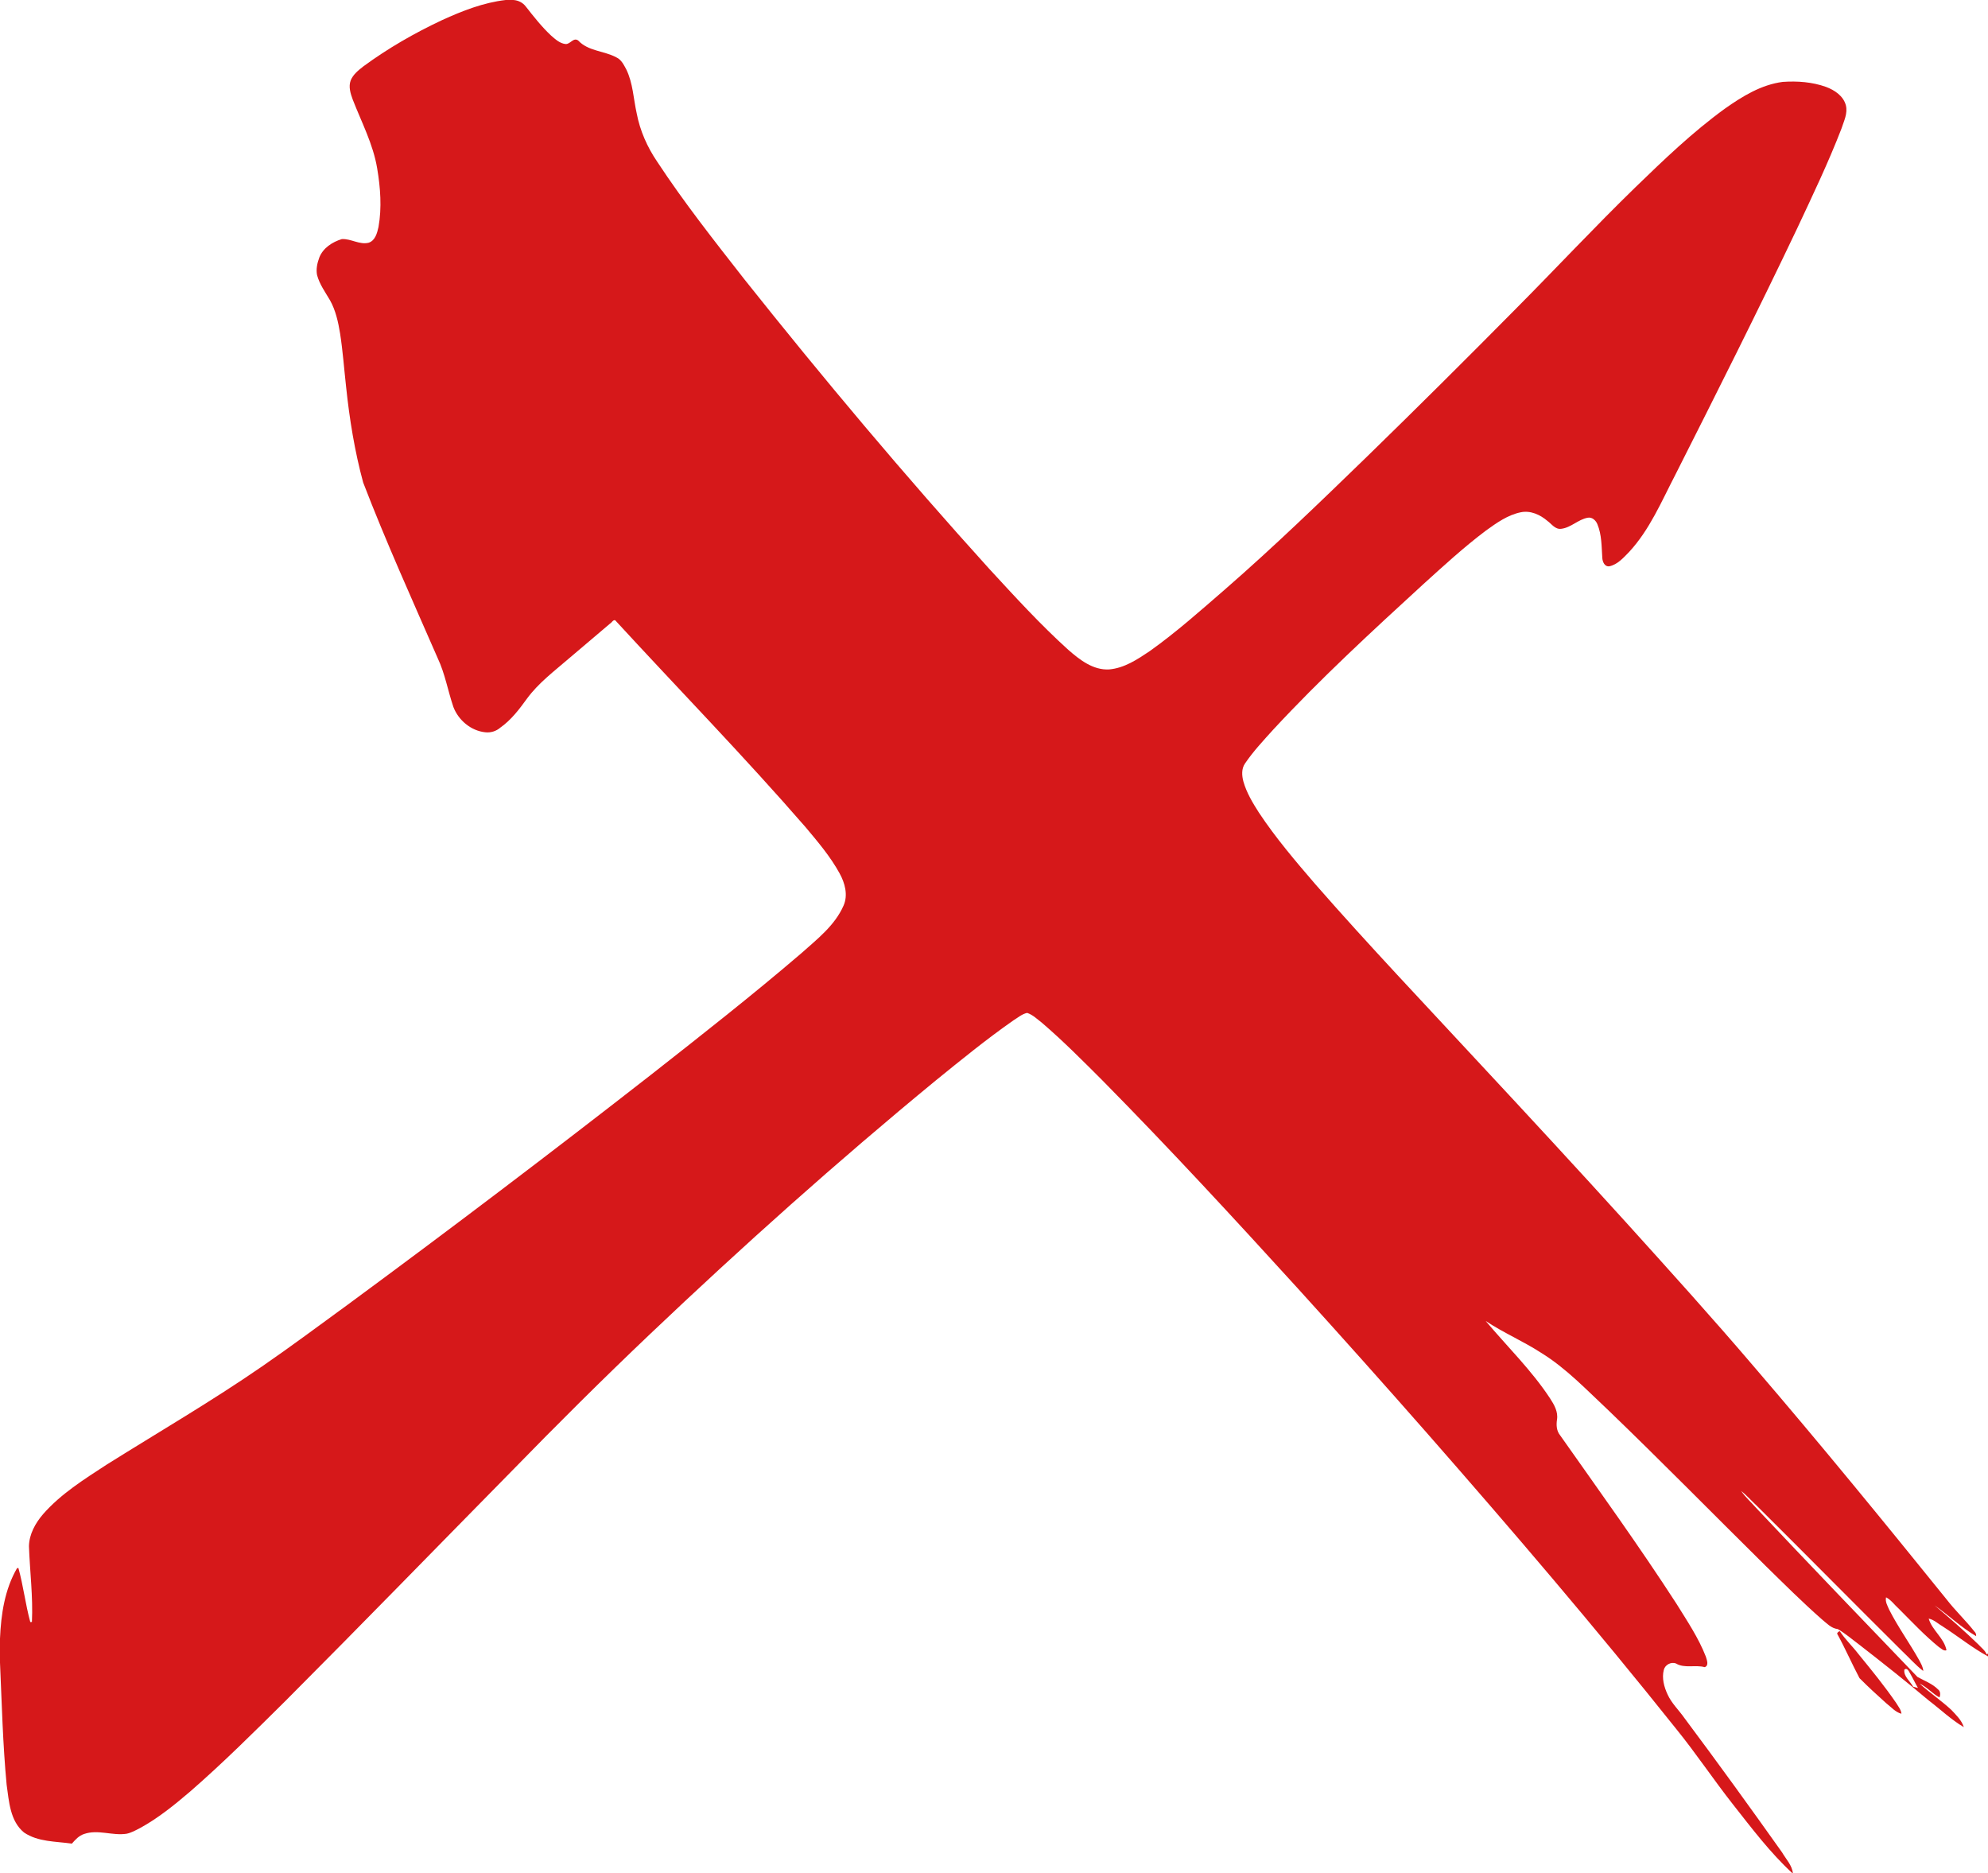 <?xml version="1.0" encoding="UTF-8" ?>
<!DOCTYPE svg PUBLIC "-//W3C//DTD SVG 1.1//EN" "http://www.w3.org/Graphics/SVG/1.1/DTD/svg11.dtd">
<svg width="1192pt" height="1123pt" viewBox="0 0 1192 1123" version="1.1" xmlns="http://www.w3.org/2000/svg">
<g id="#d6181aff">
<path fill="#d6181a" opacity="1.00" d=" M 303.20 0.00 L 307.82 0.00 C 310.72 0.19 313.49 1.56 315.25 3.89 C 320.03 9.98 324.84 16.11 330.51 21.40 C 333.01 23.55 335.64 26.01 339.07 26.40 C 341.95 26.64 343.75 22.20 346.69 24.28 C 352.64 30.74 362.24 30.41 369.61 34.42 C 372.58 35.78 374.04 38.89 375.52 41.61 C 379.54 49.83 379.80 59.15 381.76 67.94 C 383.74 78.37 388.12 88.22 394.08 96.98 C 410.17 121.45 428.36 144.46 446.39 167.52 C 493.55 226.81 542.30 284.86 593.16 341.03 C 608.47 357.64 623.73 374.37 640.51 389.54 C 647.35 395.51 655.41 401.87 665.03 401.32 C 674.17 400.55 682.05 395.27 689.46 390.29 C 705.29 379.04 719.80 366.08 734.47 353.37 C 763.81 327.84 791.78 300.78 819.69 273.70 C 849.76 244.43 879.51 214.82 909.02 184.99 C 932.93 160.94 956.06 136.13 980.37 112.48 C 997.51 95.87 1014.81 79.25 1034.16 65.19 C 1044.61 57.82 1055.99 50.77 1068.92 49.10 C 1077.65 48.49 1086.64 49.13 1094.93 52.12 C 1100.03 54.04 1105.24 57.49 1106.75 63.03 C 1108.04 67.91 1105.57 72.64 1104.11 77.18 C 1096.26 97.52 1086.82 117.19 1077.58 136.92 C 1053.98 186.51 1029.30 235.58 1004.54 284.60 C 996.25 300.55 989.19 317.53 976.82 330.89 C 973.42 334.36 969.91 338.44 964.96 339.49 C 962.14 339.88 960.86 336.78 960.74 334.49 C 960.27 327.69 960.45 320.60 957.76 314.21 C 956.83 311.95 954.63 309.88 952.02 310.37 C 946.25 311.40 941.96 316.35 936.08 317.02 C 932.47 317.49 930.36 314.11 927.80 312.26 C 923.45 308.55 917.71 305.92 911.90 307.10 C 904.06 308.68 897.40 313.46 891.03 318.03 C 877.78 327.98 865.57 339.22 853.29 350.33 C 822.54 378.52 791.79 406.80 763.42 437.42 C 757.55 443.92 751.52 450.34 746.58 457.60 C 744.30 460.77 744.57 464.97 745.55 468.56 C 747.46 475.28 751.11 481.32 754.84 487.16 C 764.95 502.40 776.84 516.34 788.75 530.18 C 820.90 566.94 854.60 602.32 887.77 638.15 C 916.90 669.41 945.90 700.79 974.61 732.43 C 1000.57 761.16 1026.56 789.87 1051.69 819.34 C 1091.04 865.13 1129.25 911.88 1167.18 958.85 C 1172.38 965.57 1178.60 971.42 1183.86 978.10 C 1184.64 978.85 1184.99 979.78 1184.88 980.88 C 1175.94 975.65 1168.38 968.32 1159.97 962.42 C 1168.94 969.94 1177.80 977.66 1186.21 985.83 C 1187.93 987.78 1190.27 989.35 1191.21 991.87 L 1192.00 991.30 L 1192.00 993.00 C 1182.49 987.86 1174.02 980.93 1164.92 975.10 C 1162.12 973.50 1159.63 970.98 1156.44 970.36 C 1158.47 977.39 1165.76 982.02 1167.10 989.34 C 1165.30 989.94 1163.92 988.18 1162.53 987.39 C 1153.93 980.41 1146.37 972.27 1138.55 964.47 C 1135.98 962.21 1133.91 959.13 1130.88 957.59 C 1130.24 960.24 1131.77 962.71 1132.78 965.07 C 1138.09 975.52 1145.01 985.04 1150.73 995.26 C 1151.79 997.31 1153.08 999.36 1153.18 1001.76 C 1148.52 998.19 1144.62 993.67 1140.33 989.65 C 1111.23 960.78 1082.46 931.56 1053.35 902.69 C 1050.20 899.81 1047.39 896.49 1044.04 893.90 C 1046.55 897.59 1050.02 900.60 1052.96 903.98 C 1084.98 937.98 1117.36 971.65 1149.71 1005.33 C 1153.91 1007.68 1158.65 1009.34 1162.10 1012.86 C 1163.56 1013.94 1163.52 1016.03 1162.94 1017.61 C 1158.66 1015.38 1155.27 1011.26 1150.98 1009.33 C 1157.09 1014.79 1163.88 1019.44 1169.92 1024.99 C 1172.85 1028.09 1176.20 1031.27 1177.50 1035.43 C 1169.96 1030.97 1163.54 1024.82 1156.58 1019.52 C 1143.02 1008.08 1129.01 997.02 1114.95 986.09 C 1110.64 982.90 1106.56 979.31 1101.92 976.63 C 1097.95 976.20 1095.22 973.06 1092.28 970.70 C 1080.58 960.39 1069.53 949.38 1058.40 938.48 C 1027.07 907.53 996.20 876.10 964.47 845.55 C 951.52 833.47 939.24 820.36 924.06 811.01 C 913.32 804.05 901.45 799.00 890.81 791.93 C 903.75 807.30 918.39 821.52 929.48 838.44 C 931.90 842.17 934.33 846.39 933.57 851.04 C 933.09 854.26 933.25 857.79 935.42 860.43 C 959.01 893.94 983.03 927.17 1005.30 961.59 C 1011.63 971.80 1018.43 981.88 1022.81 993.12 C 1023.38 995.09 1024.85 998.52 1022.13 999.46 C 1016.46 997.90 1010.07 1000.39 1004.82 997.21 C 1001.92 996.15 998.36 998.06 997.61 1001.09 C 996.34 1006.08 997.77 1011.32 999.90 1015.88 C 1002.33 1021.21 1006.70 1025.26 1010.01 1030.01 C 1029.85 1056.57 1049.30 1083.42 1068.49 1110.46 C 1070.83 1114.49 1074.53 1118.19 1075.00 1123.00 L 1074.73 1123.00 C 1061.39 1110.69 1050.39 1096.09 1039.18 1081.86 C 1027.38 1066.89 1016.84 1050.97 1004.81 1036.19 C 956.73 975.88 906.58 917.26 855.74 859.28 C 830.18 830.18 804.38 801.30 778.36 772.62 C 739.94 730.43 701.24 688.48 661.16 647.86 C 649.33 636.04 637.54 624.13 624.83 613.24 C 621.99 611.06 619.32 608.37 615.87 607.23 C 612.77 607.89 610.27 610.12 607.61 611.74 C 591.46 623.01 576.19 635.49 560.90 647.89 C 501.97 696.34 445.08 747.25 389.77 799.78 C 361.58 826.56 334.02 853.99 306.89 881.84 C 261.74 927.71 216.88 973.87 171.42 1019.44 C 152.66 1038.02 133.94 1056.69 114.01 1074.03 C 104.57 1082.06 94.88 1089.98 83.95 1095.93 C 81.38 1097.25 78.81 1098.71 75.95 1099.32 C 67.44 1100.67 58.74 1096.56 50.40 1099.49 C 47.33 1100.46 45.16 1102.92 43.10 1105.25 C 33.45 1103.86 22.77 1104.30 14.40 1098.58 C 6.01 1091.72 5.40 1079.91 3.98 1069.97 C 1.67 1045.64 1.09 1021.17 0.00 996.78 L 0.00 982.26 C 0.61 967.74 2.83 952.85 10.24 940.09 L 11.04 940.04 C 14.00 950.69 15.24 961.76 18.16 972.43 L 19.14 972.36 C 19.85 957.23 17.91 942.11 17.36 927.00 C 17.49 919.77 21.19 913.16 25.78 907.79 C 36.50 895.54 50.49 886.83 64.00 878.01 C 95.13 858.51 126.91 840.03 157.16 819.15 C 174.47 807.23 191.33 794.66 208.32 782.28 C 269.65 737.14 330.34 691.13 390.37 644.29 C 420.76 620.43 451.18 596.58 480.52 571.44 C 489.99 562.98 500.58 554.82 505.81 542.87 C 508.59 536.52 506.61 529.36 503.42 523.58 C 497.91 513.50 490.41 504.72 483.07 495.95 C 446.19 453.48 406.88 413.20 368.82 371.80 C 367.46 371.59 366.88 373.25 365.82 373.81 C 357.53 380.83 349.26 387.86 340.97 394.89 C 332.21 402.45 322.78 409.50 315.89 418.94 C 311.31 425.27 306.51 431.59 300.07 436.15 C 297.58 438.34 294.23 439.39 290.94 439.00 C 282.40 438.11 274.89 431.79 271.86 423.86 C 268.55 414.14 266.85 403.89 262.44 394.56 C 247.19 359.61 231.44 324.85 217.75 289.25 C 212.66 270.48 209.54 251.22 207.52 231.89 C 206.33 221.26 205.57 210.57 203.93 200.00 C 202.80 193.13 201.31 186.15 197.88 180.02 C 195.03 175.15 191.61 170.46 190.12 164.94 C 189.40 161.40 190.22 157.73 191.45 154.40 C 193.67 148.67 199.31 145.04 204.97 143.33 C 210.45 143.01 215.53 146.88 221.03 145.52 C 225.00 144.24 226.14 139.68 226.95 136.07 C 229.01 124.47 228.10 112.53 226.16 100.97 C 223.75 86.42 216.76 73.26 211.48 59.64 C 210.15 56.02 208.86 51.95 210.29 48.16 C 211.77 44.60 214.89 42.12 217.85 39.81 C 232.58 28.99 248.51 19.82 265.06 12.06 C 277.20 6.52 289.85 1.54 303.20 0.00 M 1141.85 1000.94 C 1141.29 1005.03 1145.34 1007.85 1147.11 1011.18 C 1147.84 1011.36 1149.29 1011.73 1150.01 1011.92 C 1148.30 1008.97 1146.86 1005.89 1145.14 1002.96 C 1144.51 1001.83 1143.46 999.60 1141.85 1000.94 Z" />
<path fill="#d6181a" opacity="1.00" d=" M 1101.52 979.36 C 1101.80 978.55 1102.35 978.07 1103.17 977.93 C 1106.32 982.80 1110.75 986.92 1114.31 991.60 C 1122.15 1001.20 1130.02 1010.81 1137.03 1021.06 C 1138.21 1023.06 1139.88 1024.96 1140.10 1027.39 C 1136.48 1026.49 1133.87 1023.30 1130.96 1021.08 C 1125.52 1016.19 1120.10 1011.25 1114.96 1006.05 C 1110.29 997.25 1106.33 988.06 1101.52 979.36 Z" />
</g>
</svg>
